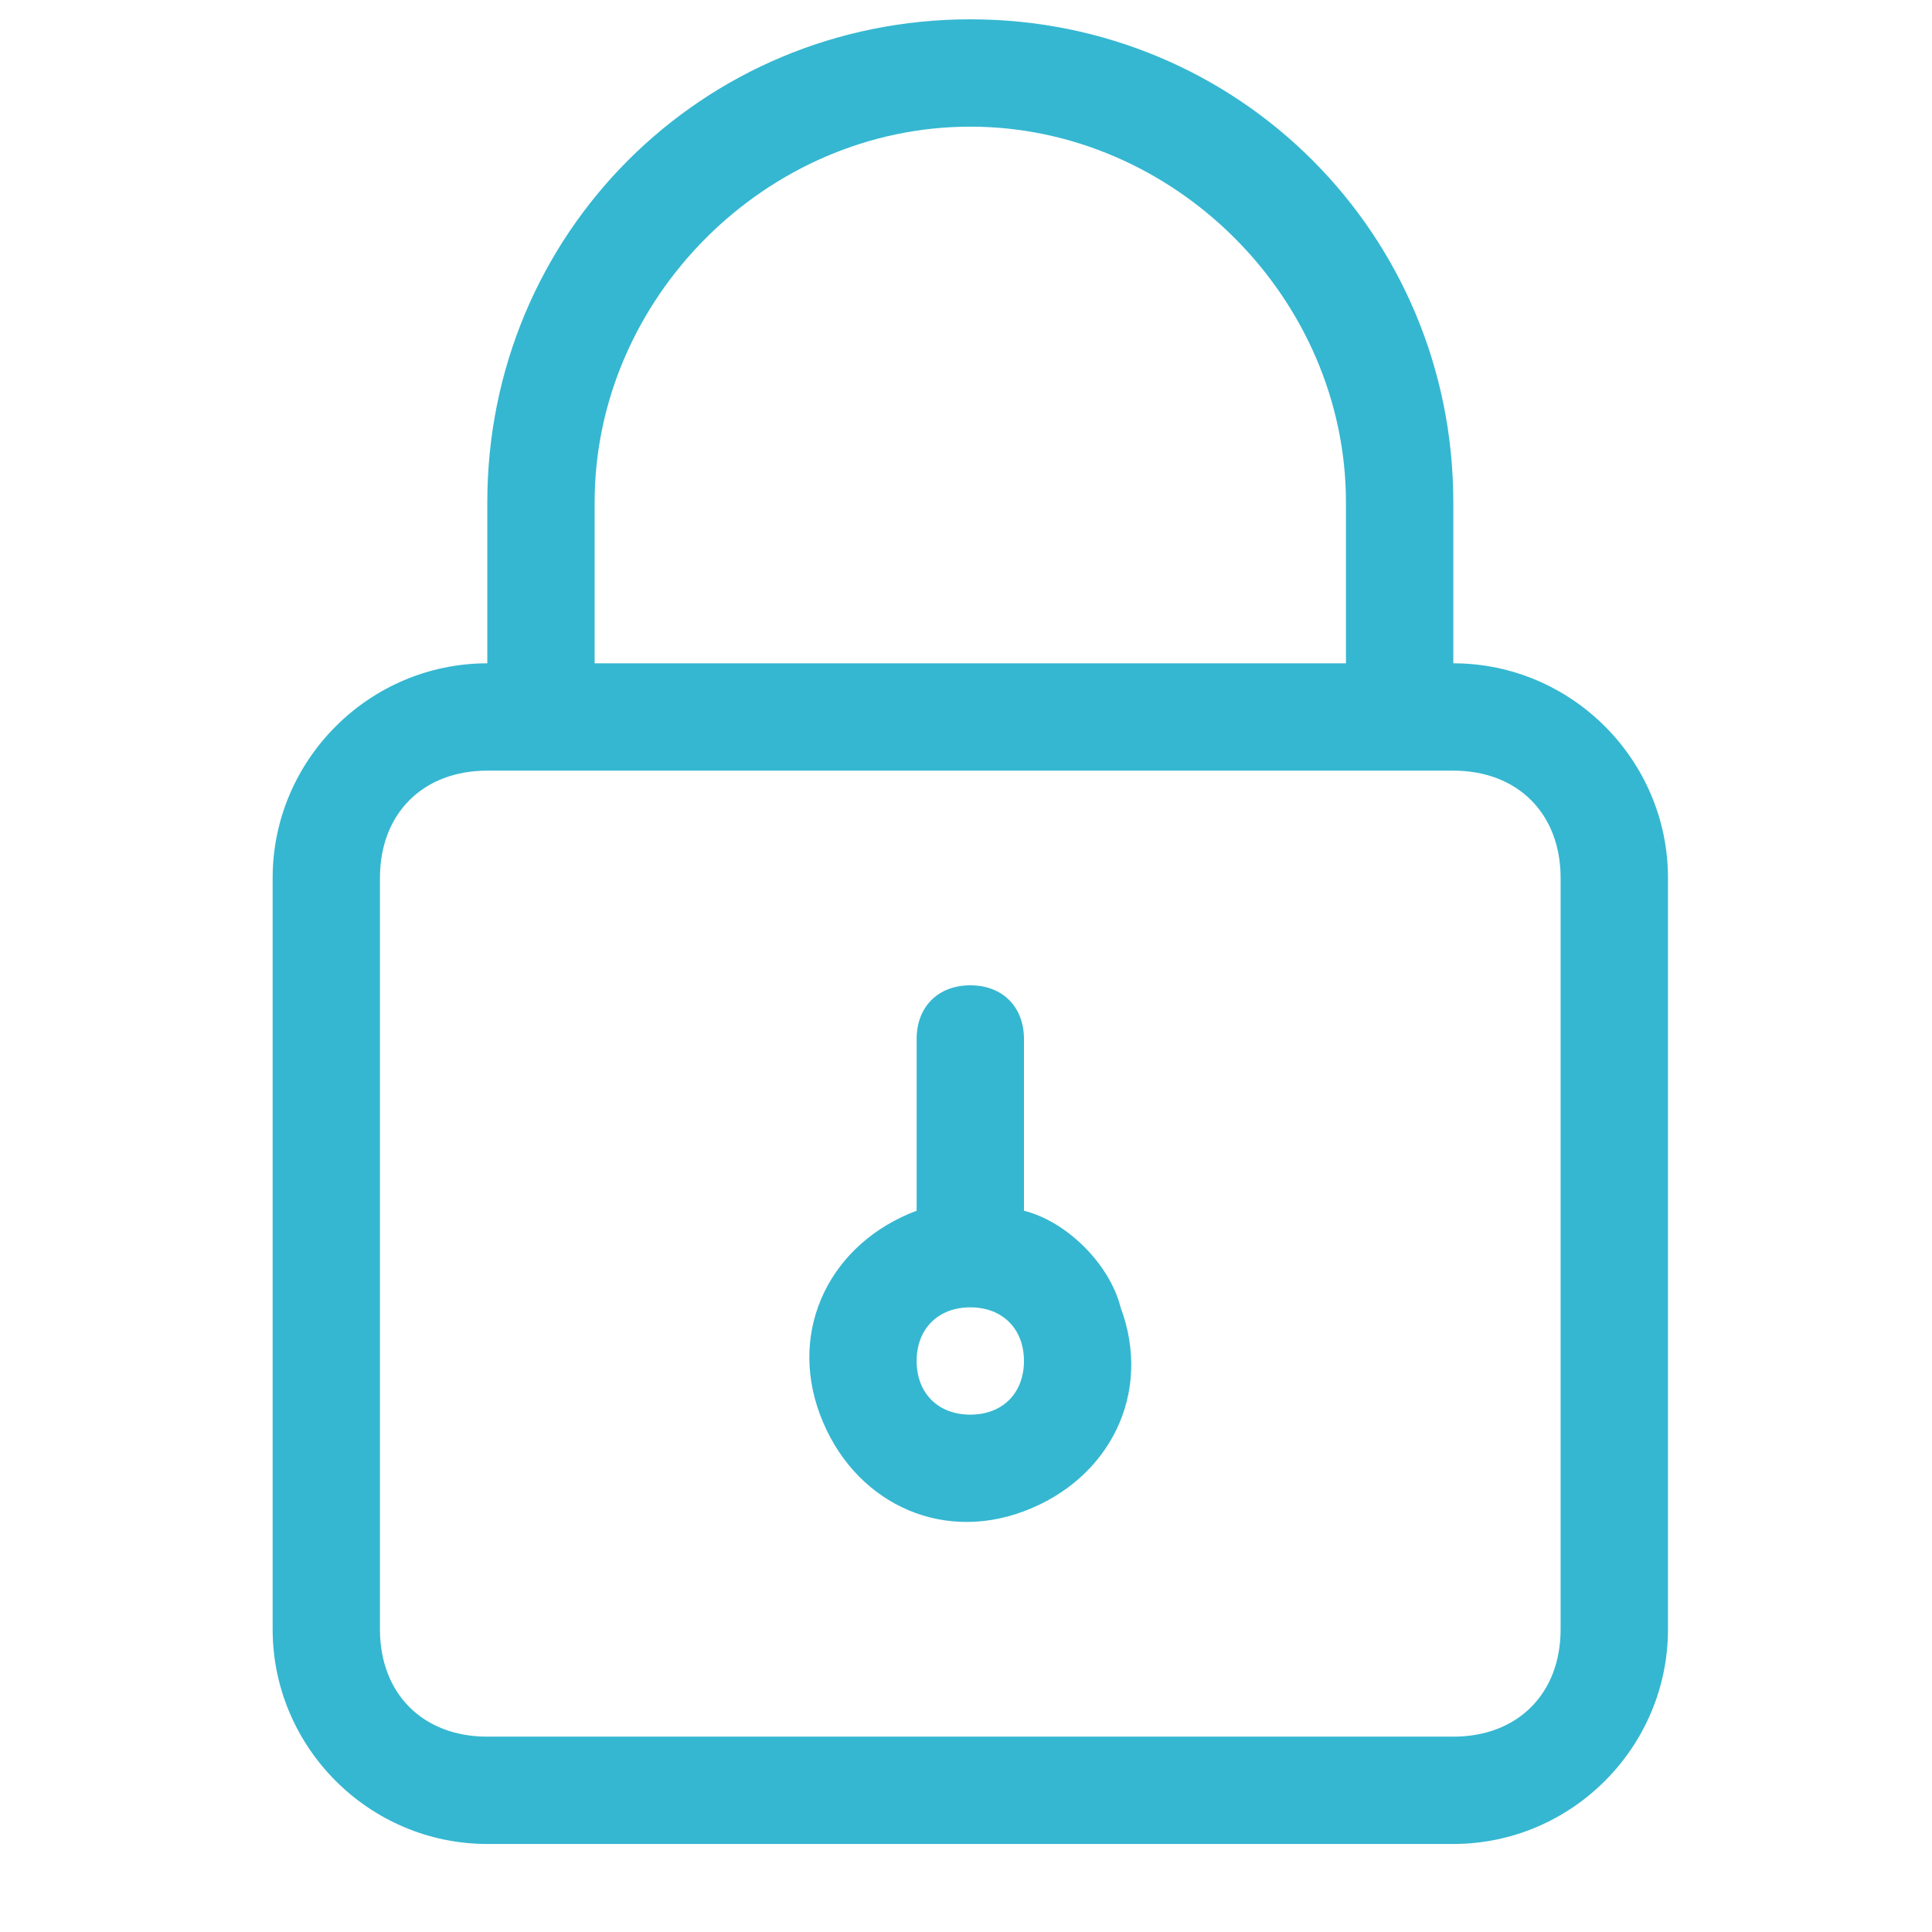 <?xml version="1.0" encoding="utf-8"?>
<!-- Generator: Adobe Illustrator 16.0.0, SVG Export Plug-In . SVG Version: 6.00 Build 0)  -->
<!DOCTYPE svg PUBLIC "-//W3C//DTD SVG 1.1//EN" "http://www.w3.org/Graphics/SVG/1.1/DTD/svg11.dtd">
<svg version="1.1" id="Calque_1" xmlns="http://www.w3.org/2000/svg" xmlns:xlink="http://www.w3.org/1999/xlink" x="0px" y="0px"
	 width="100px" height="100px" viewBox="0 0 100 100" enable-background="new 0 0 100 100" xml:space="preserve">
<title>Artboard 61</title>
<path fill="#35B7D1" d="M75.223,34.333V26c0-13.889-11.111-25-25-25c-13.889,0-25,11.111-25,25v8.333
	c-6.111,0-11.111,5-11.111,11.111v38.889c0,6.111,5,11.111,11.111,11.111h50c6.111,0,11.111-5,11.111-11.111V45.444
	C86.334,39.333,81.334,34.333,75.223,34.333z M30.778,28.778V26c0-10.556,8.889-19.444,19.445-19.444
	c10.555,0,19.443,8.889,19.443,19.444v8.333H30.778V28.778z M80.777,84.333c0,3.334-2.222,5.556-5.555,5.556h-50
	c-3.333,0-5.556-2.222-5.556-5.556V45.444c0-3.333,2.222-5.556,5.556-5.556h50c3.333,0,5.555,2.222,5.555,5.556V84.333z"/>
<path fill="#35B7D1" d="M53,62.667v-8.889C53,52.11,51.889,51,50.223,51c-1.667,0-2.778,1.11-2.778,2.778v8.889
	c-4.444,1.666-6.667,6.111-5,10.555c1.667,4.445,6.111,6.667,10.556,5c4.444-1.666,6.666-6.111,5-10.555
	C57.444,65.444,55.223,63.222,53,62.667z M50.223,73.222c-1.667,0-2.778-1.111-2.778-2.777s1.111-2.777,2.778-2.777
	c1.666,0,2.777,1.111,2.777,2.777S51.889,73.222,50.223,73.222z"/>
</svg>
